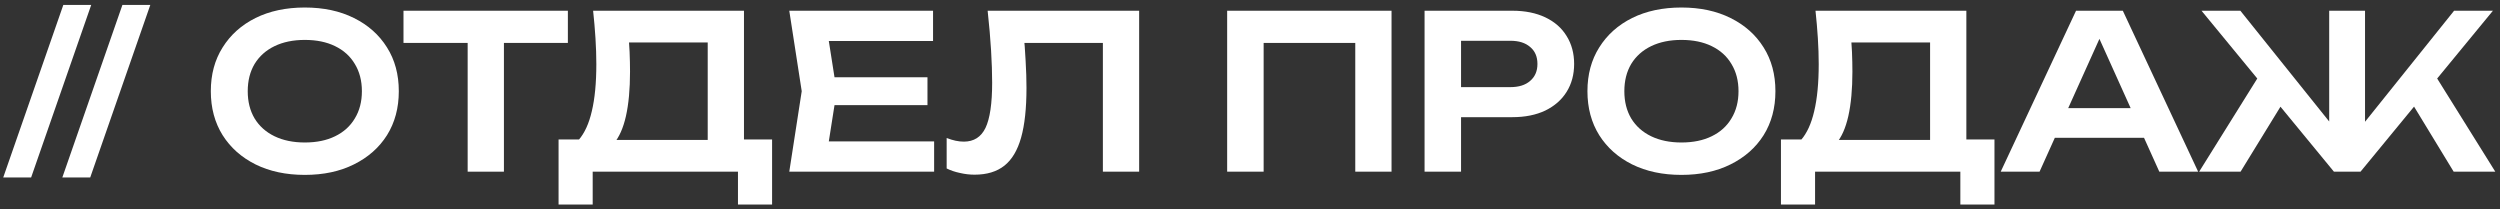 <?xml version="1.0" encoding="UTF-8"?> <svg xmlns="http://www.w3.org/2000/svg" width="466" height="39" viewBox="0 0 466 39" fill="none"><rect x="0" y="0" width="466" height="39" fill="#333333" stroke="none"/><path d="M409.922 32L421.802 12.96L426.682 17.28L417.642 32H409.922ZM457.362 32L448.402 17.28L453.242 12.96L465.122 32H457.362ZM440.842 25.72L438.962 25.04L457.442 2H464.682L440.002 32H435.042L410.362 2H417.602L436.082 25.04L434.162 25.72V2H440.842V25.72Z" fill="white"></path><path d="M380.774 25.68V20.16H401.574V25.68H380.774ZM395.694 2L409.734 32H402.494L390.214 4.76H392.454L380.174 32H372.934L386.974 2H395.694Z" fill="white"></path><path d="M331.969 38.12V26H337.569L340.449 26.08H362.049L363.689 26H371.769V38.12H365.409V32H338.329V38.12H331.969ZM338.409 2H366.529V29.84H359.769V4.88L362.809 7.92H342.049L344.889 5.72C345.049 7.053 345.155 8.373 345.209 9.68C345.262 10.987 345.289 12.213 345.289 13.36C345.289 16.613 345.035 19.373 344.529 21.64C344.022 23.88 343.262 25.587 342.249 26.76C341.235 27.907 339.982 28.48 338.489 28.48L335.689 26.12C336.809 24.84 337.635 23.04 338.169 20.72C338.729 18.373 339.009 15.453 339.009 11.96C339.009 10.413 338.955 8.8 338.849 7.12C338.742 5.44 338.595 3.733 338.409 2Z" fill="white"></path><path d="M313.418 32.6C309.925 32.6 306.858 31.947 304.218 30.64C301.605 29.333 299.565 27.52 298.098 25.2C296.632 22.853 295.898 20.12 295.898 17C295.898 13.88 296.632 11.16 298.098 8.84C299.565 6.493 301.605 4.667 304.218 3.36C306.858 2.053 309.925 1.4 313.418 1.4C316.912 1.4 319.965 2.053 322.578 3.36C325.218 4.667 327.272 6.493 328.738 8.84C330.205 11.16 330.938 13.88 330.938 17C330.938 20.12 330.205 22.853 328.738 25.2C327.272 27.52 325.218 29.333 322.578 30.64C319.965 31.947 316.912 32.6 313.418 32.6ZM313.418 26.56C315.605 26.56 317.485 26.173 319.058 25.4C320.658 24.627 321.885 23.52 322.738 22.08C323.618 20.64 324.058 18.947 324.058 17C324.058 15.053 323.618 13.36 322.738 11.92C321.885 10.48 320.658 9.373 319.058 8.6C317.485 7.827 315.605 7.44 313.418 7.44C311.258 7.44 309.378 7.827 307.778 8.6C306.178 9.373 304.938 10.48 304.058 11.92C303.205 13.36 302.778 15.053 302.778 17C302.778 18.947 303.205 20.64 304.058 22.08C304.938 23.52 306.178 24.627 307.778 25.4C309.378 26.173 311.258 26.56 313.418 26.56Z" fill="white"></path><path d="M281.899 2C284.272 2 286.326 2.413 288.059 3.24C289.792 4.067 291.112 5.227 292.019 6.72C292.952 8.213 293.419 9.947 293.419 11.92C293.419 13.893 292.952 15.627 292.019 17.12C291.112 18.587 289.792 19.747 288.059 20.6C286.326 21.427 284.272 21.84 281.899 21.84H268.659V16.24H281.539C283.112 16.24 284.339 15.853 285.219 15.08C286.126 14.307 286.579 13.253 286.579 11.92C286.579 10.56 286.126 9.507 285.219 8.76C284.339 7.987 283.112 7.6 281.539 7.6H269.259L272.339 4.36V32H265.539V2H281.899Z" fill="white"></path><path d="M259.382 2V32H252.622V4.92L255.702 8H232.462L235.542 4.92V32H228.742V2H259.382Z" fill="white"></path><path d="M184.097 2H212.337V32H205.577V4.92L208.617 8H187.857L190.737 5.76C190.95 7.707 191.097 9.573 191.177 11.36C191.284 13.147 191.337 14.827 191.337 16.4C191.337 20.187 191.004 23.267 190.337 25.64C189.67 28.013 188.63 29.76 187.217 30.88C185.804 32 183.95 32.56 181.657 32.56C180.75 32.56 179.844 32.453 178.937 32.24C178.03 32.053 177.204 31.773 176.457 31.4V25.72C177.604 26.173 178.67 26.4 179.657 26.4C181.524 26.4 182.87 25.547 183.697 23.84C184.524 22.107 184.937 19.293 184.937 15.4C184.937 13.64 184.87 11.64 184.737 9.4C184.604 7.16 184.39 4.693 184.097 2Z" fill="white"></path><path d="M172.881 14.4V19.6H151.401V14.4H172.881ZM155.961 17L153.961 29.72L151.001 26.36H174.121V32H147.121L149.441 17L147.121 2H173.921V7.64H151.001L153.961 4.28L155.961 17Z" fill="white"></path><path d="M104.117 38.12V26H109.717L112.597 26.08H134.197L135.837 26H143.917V38.12H137.557V32H110.477V38.12H104.117ZM110.557 2H138.677V29.84H131.917V4.88L134.957 7.92H114.197L117.037 5.72C117.197 7.053 117.304 8.373 117.357 9.68C117.411 10.987 117.437 12.213 117.437 13.36C117.437 16.613 117.184 19.373 116.677 21.64C116.171 23.88 115.411 25.587 114.397 26.76C113.384 27.907 112.131 28.48 110.637 28.48L107.837 26.12C108.957 24.84 109.784 23.04 110.317 20.72C110.877 18.373 111.157 15.453 111.157 11.96C111.157 10.413 111.104 8.8 110.997 7.12C110.891 5.44 110.744 3.733 110.557 2Z" fill="white"></path><path d="M87.171 5.04H93.931V32H87.171V5.04ZM75.211 2H105.851V8H75.211V2Z" fill="white"></path><path d="M56.817 32.6C53.324 32.6 50.257 31.947 47.617 30.64C45.004 29.333 42.964 27.52 41.497 25.2C40.03 22.853 39.297 20.12 39.297 17C39.297 13.88 40.03 11.16 41.497 8.84C42.964 6.493 45.004 4.667 47.617 3.36C50.257 2.053 53.324 1.4 56.817 1.4C60.31 1.4 63.364 2.053 65.977 3.36C68.617 4.667 70.67 6.493 72.137 8.84C73.603 11.16 74.337 13.88 74.337 17C74.337 20.12 73.603 22.853 72.137 25.2C70.67 27.52 68.617 29.333 65.977 30.64C63.364 31.947 60.31 32.6 56.817 32.6ZM56.817 26.56C59.004 26.56 60.883 26.173 62.457 25.4C64.057 24.627 65.284 23.52 66.137 22.08C67.017 20.64 67.457 18.947 67.457 17C67.457 15.053 67.017 13.36 66.137 11.92C65.284 10.48 64.057 9.373 62.457 8.6C60.883 7.827 59.004 7.44 56.817 7.44C54.657 7.44 52.777 7.827 51.177 8.6C49.577 9.373 48.337 10.48 47.457 11.92C46.603 13.36 46.177 15.053 46.177 17C46.177 18.947 46.603 20.64 47.457 22.08C48.337 23.52 49.577 24.627 51.177 25.4C52.777 26.173 54.657 26.56 56.817 26.56Z" fill="white"></path><path d="M22.817 0.92H28.017L16.817 33.08H11.617L22.817 0.92Z" fill="white"></path><path d="M11.802 0.92H17.002L5.802 33.08H0.602L11.802 0.92Z" fill="white"></path></svg> 